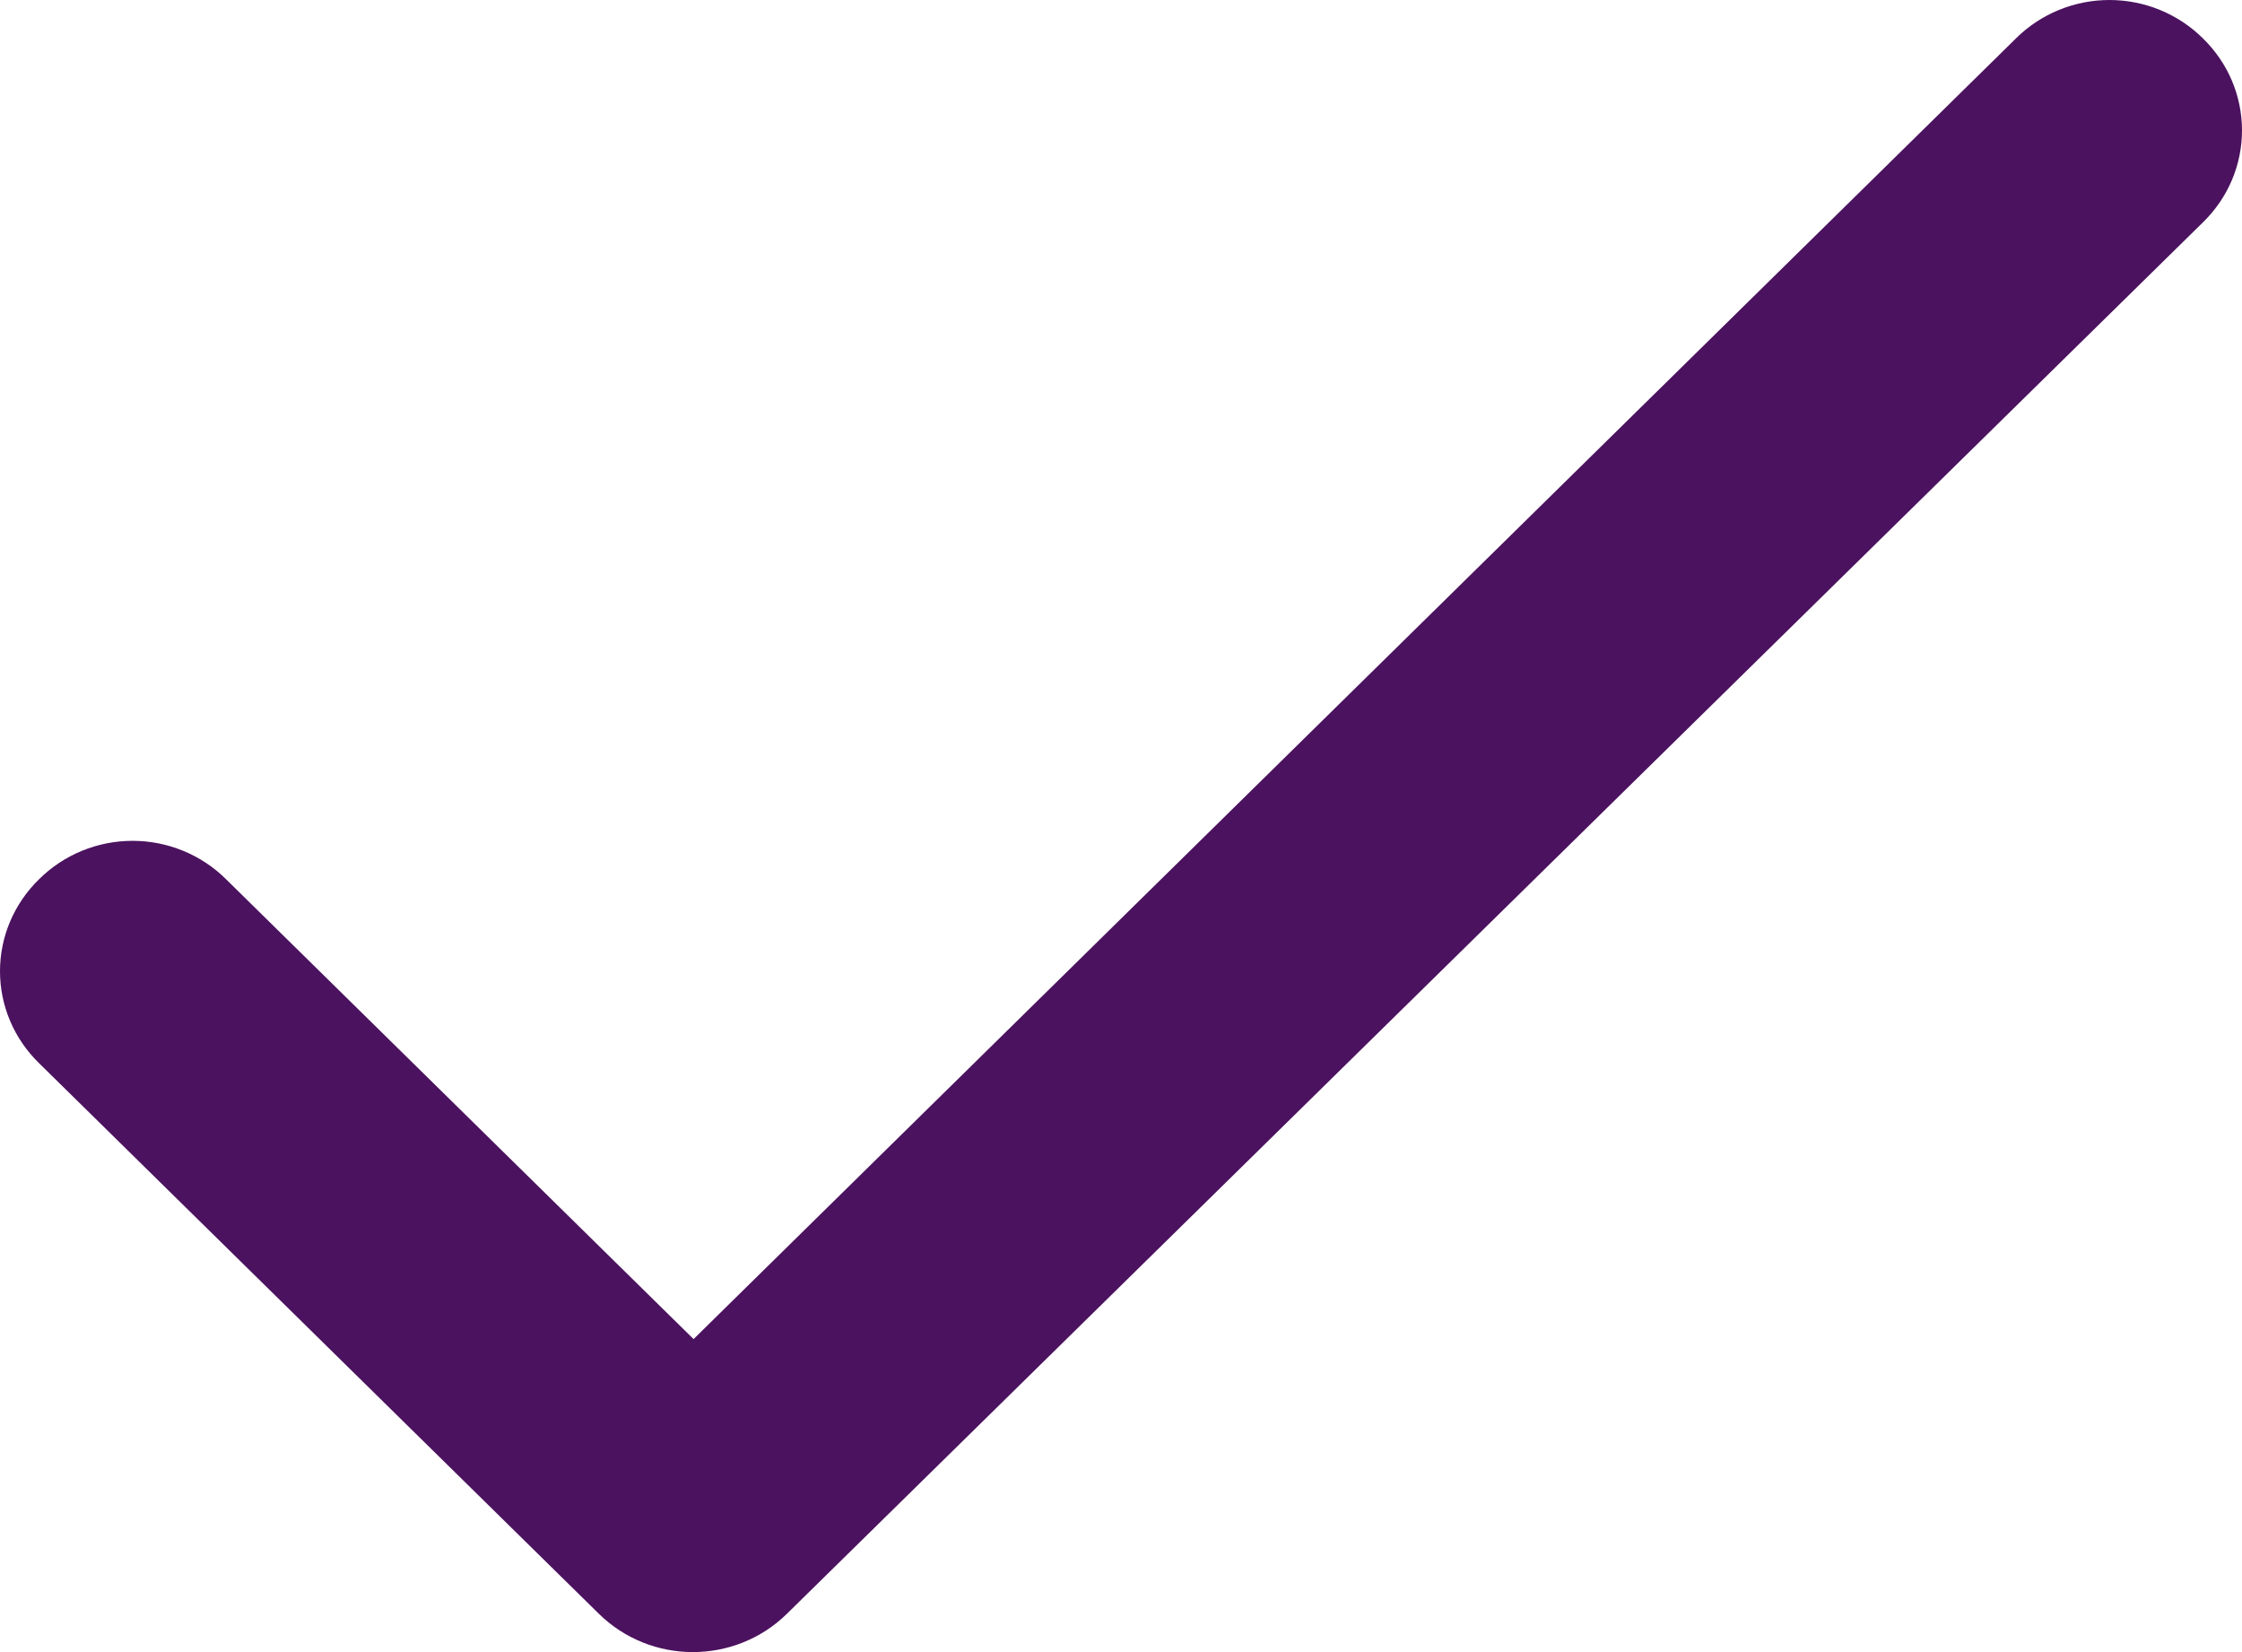 <?xml version="1.0" encoding="UTF-8"?> <svg xmlns="http://www.w3.org/2000/svg" width="76" height="56" viewBox="0 0 76 56" fill="none"> <path d="M23.511 45.39L7.663 29.803C7.249 29.391 6.755 29.063 6.211 28.84C5.667 28.616 5.083 28.501 4.494 28.501C3.904 28.501 3.32 28.616 2.776 28.84C2.232 29.063 1.739 29.391 1.324 29.803C0.905 30.211 0.572 30.696 0.344 31.232C0.117 31.767 0 32.341 0 32.921C0 33.501 0.117 34.075 0.344 34.61C0.572 35.145 0.905 35.63 1.324 36.038L20.296 54.697C22.062 56.434 24.914 56.434 26.68 54.697L74.676 7.537C75.095 7.129 75.428 6.644 75.656 6.109C75.883 5.574 76 5 76 4.42C76 3.84 75.883 3.266 75.656 2.73C75.428 2.195 75.095 1.71 74.676 1.302C74.261 0.89 73.768 0.562 73.224 0.339C72.68 0.115 72.096 0 71.506 0C70.917 0 70.333 0.115 69.789 0.339C69.245 0.562 68.751 0.89 68.337 1.302L23.511 45.39Z" fill="#4B125F"></path> </svg> 